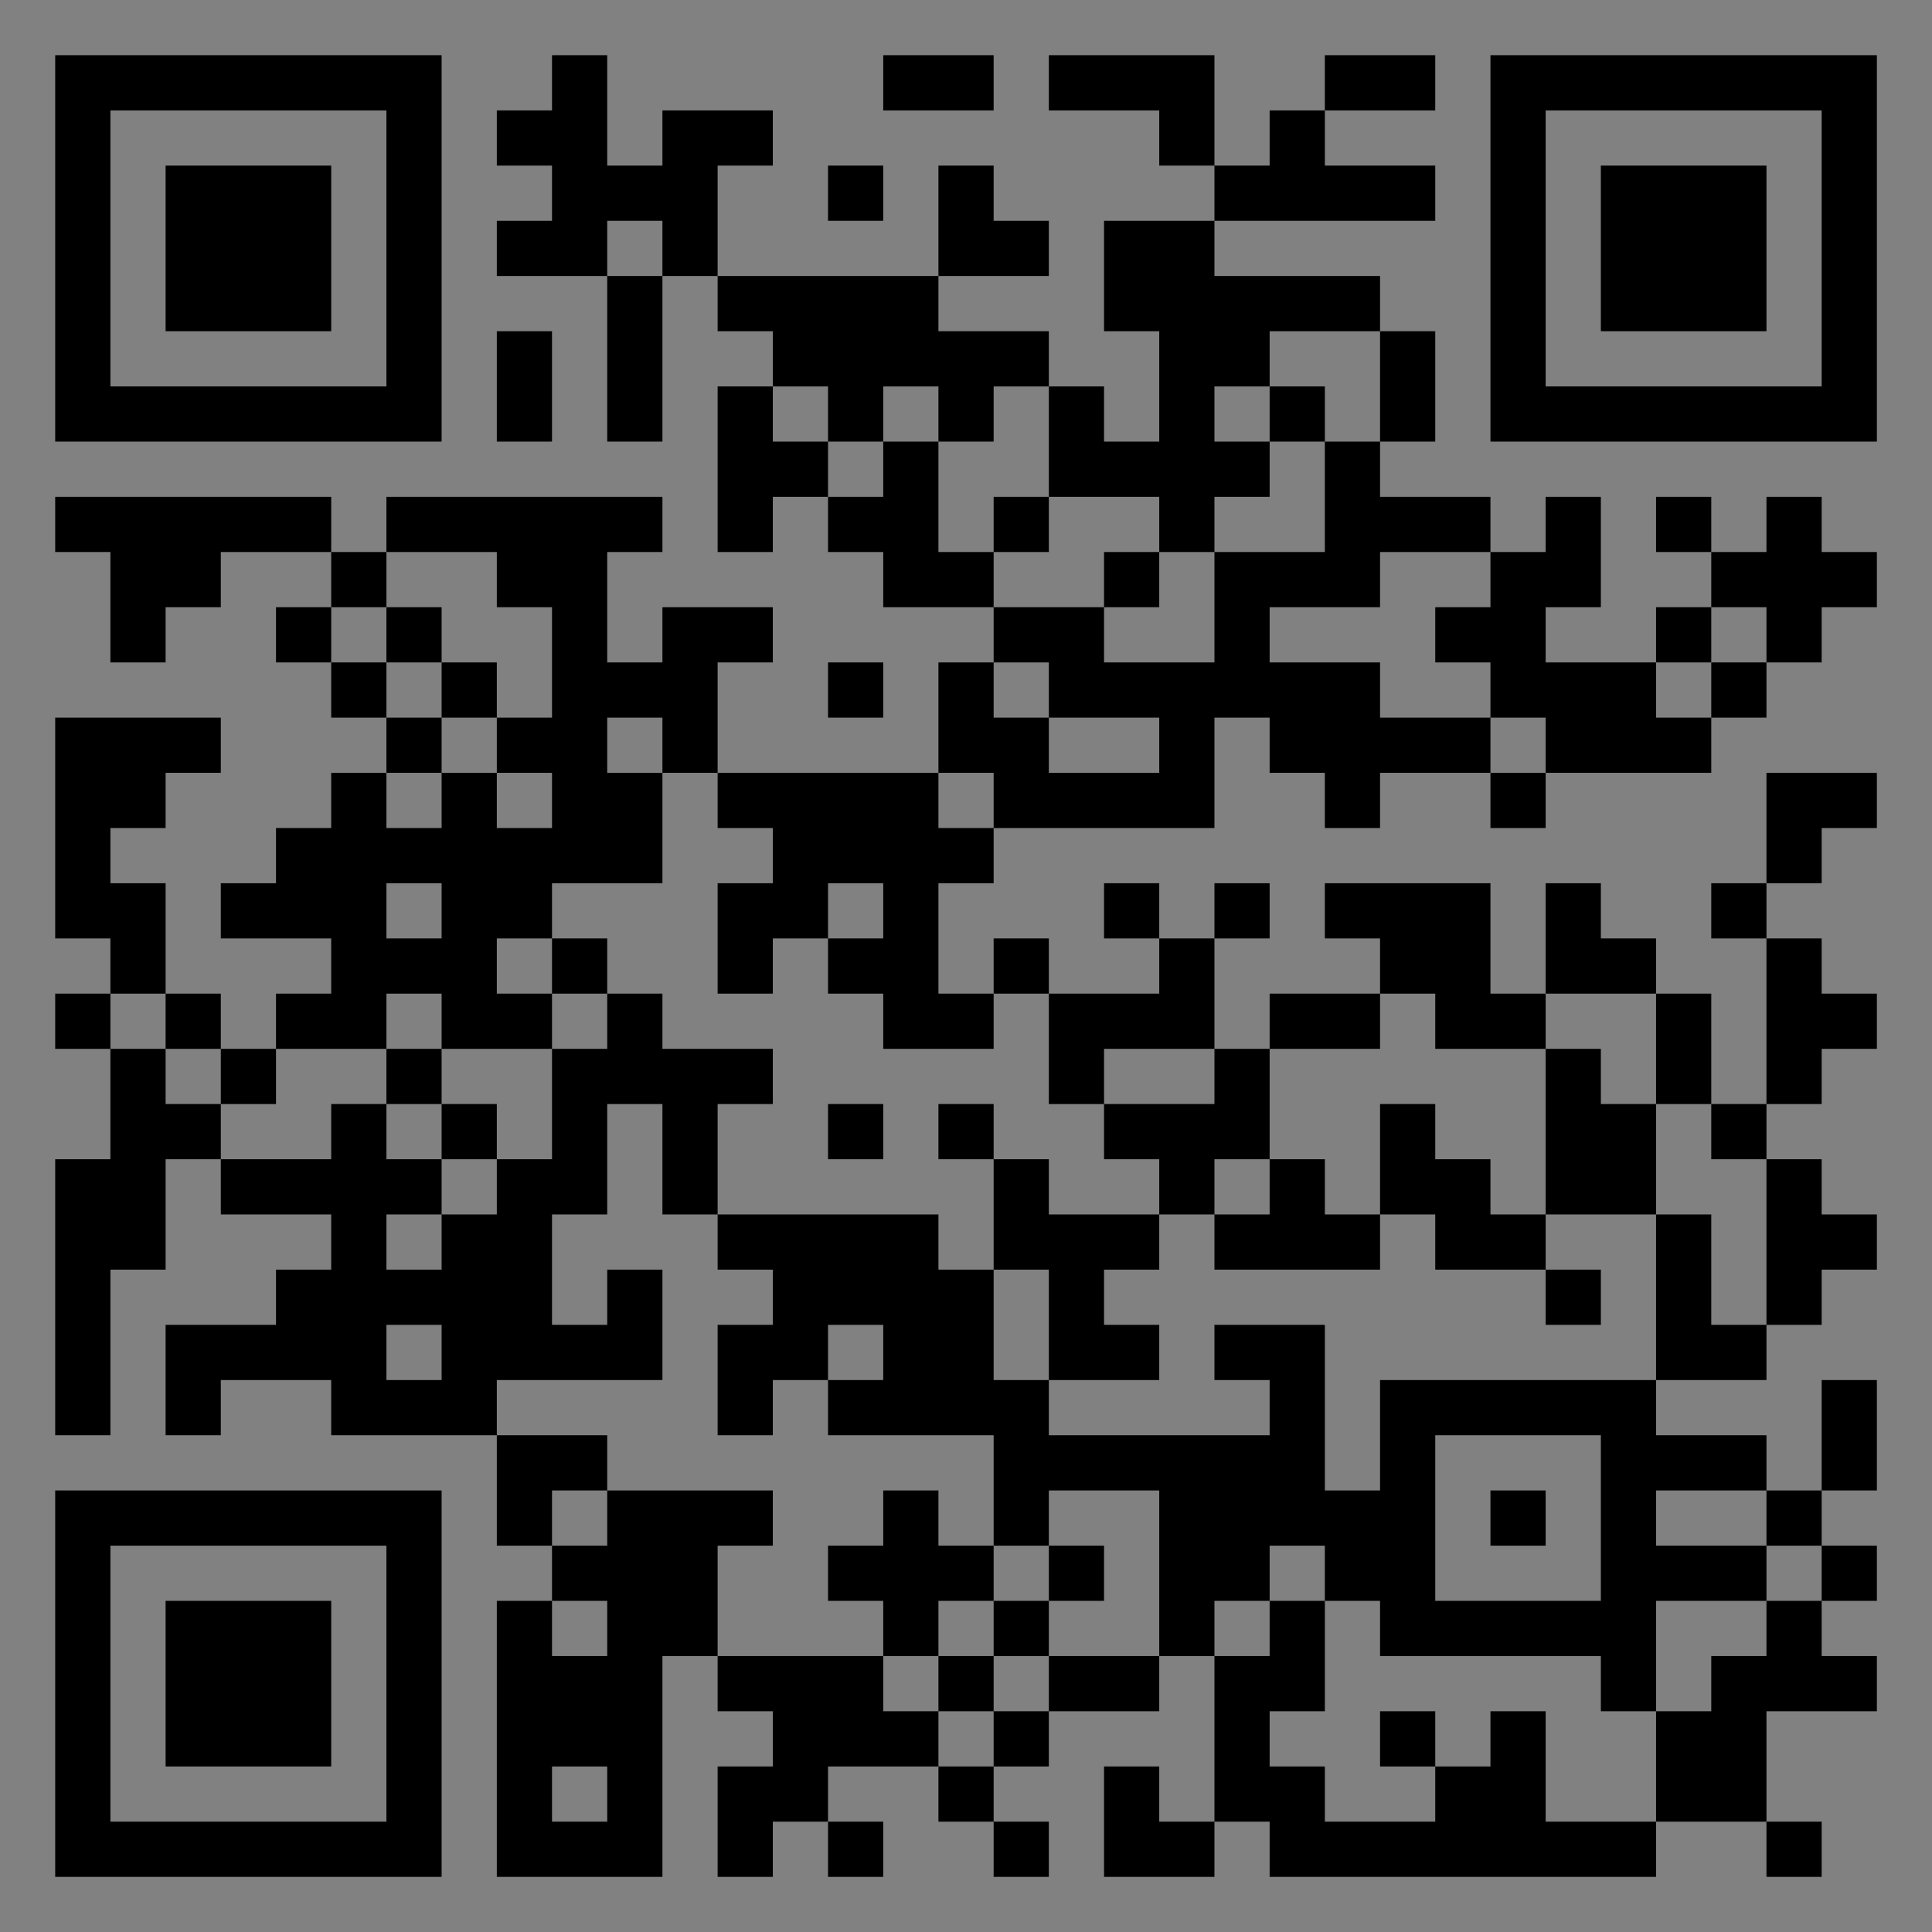 <?xml version="1.0" encoding="UTF-8"?>
<svg xmlns="http://www.w3.org/2000/svg" version="1.1" width="400" height="400" viewBox="0 0 400 400"><rect x="0" y="0" width="400" height="400" fill="#808080" stroke="none"/><rect x="0" y="0" width="400" height="400" fill="#ffffff" fill-opacity="0.01"/><g transform="scale(11.429)"><g transform="translate(1.000,1.000)"><path fill-rule="evenodd" d="M9 0L9 1L8 1L8 2L9 2L9 3L8 3L8 4L10 4L10 7L11 7L11 4L12 4L12 5L13 5L13 6L12 6L12 9L13 9L13 8L14 8L14 9L15 9L15 10L17 10L17 11L16 11L16 13L12 13L12 11L13 11L13 10L11 10L11 11L10 11L10 9L11 9L11 8L6 8L6 9L5 9L5 8L0 8L0 9L1 9L1 11L2 11L2 10L3 10L3 9L5 9L5 10L4 10L4 11L5 11L5 12L6 12L6 13L5 13L5 14L4 14L4 15L3 15L3 16L5 16L5 17L4 17L4 18L3 18L3 17L2 17L2 15L1 15L1 14L2 14L2 13L3 13L3 12L0 12L0 16L1 16L1 17L0 17L0 18L1 18L1 20L0 20L0 25L1 25L1 22L2 22L2 20L3 20L3 21L5 21L5 22L4 22L4 23L2 23L2 25L3 25L3 24L5 24L5 25L8 25L8 27L9 27L9 28L8 28L8 33L11 33L11 29L12 29L12 30L13 30L13 31L12 31L12 33L13 33L13 32L14 32L14 33L15 33L15 32L14 32L14 31L16 31L16 32L17 32L17 33L18 33L18 32L17 32L17 31L18 31L18 30L20 30L20 29L21 29L21 32L20 32L20 31L19 31L19 33L21 33L21 32L22 32L22 33L29 33L29 32L31 32L31 33L32 33L32 32L31 32L31 30L33 30L33 29L32 29L32 28L33 28L33 27L32 27L32 26L33 26L33 24L32 24L32 26L31 26L31 25L29 25L29 24L31 24L31 23L32 23L32 22L33 22L33 21L32 21L32 20L31 20L31 19L32 19L32 18L33 18L33 17L32 17L32 16L31 16L31 15L32 15L32 14L33 14L33 13L31 13L31 15L30 15L30 16L31 16L31 19L30 19L30 17L29 17L29 16L28 16L28 15L27 15L27 17L26 17L26 15L23 15L23 16L24 16L24 17L22 17L22 18L21 18L21 16L22 16L22 15L21 15L21 16L20 16L20 15L19 15L19 16L20 16L20 17L18 17L18 16L17 16L17 17L16 17L16 15L17 15L17 14L21 14L21 12L22 12L22 13L23 13L23 14L24 14L24 13L26 13L26 14L27 14L27 13L30 13L30 12L31 12L31 11L32 11L32 10L33 10L33 9L32 9L32 8L31 8L31 9L30 9L30 8L29 8L29 9L30 9L30 10L29 10L29 11L27 11L27 10L28 10L28 8L27 8L27 9L26 9L26 8L24 8L24 7L25 7L25 5L24 5L24 4L21 4L21 3L25 3L25 2L23 2L23 1L25 1L25 0L23 0L23 1L22 1L22 2L21 2L21 0L18 0L18 1L20 1L20 2L21 2L21 3L19 3L19 5L20 5L20 7L19 7L19 6L18 6L18 5L16 5L16 4L18 4L18 3L17 3L17 2L16 2L16 4L12 4L12 2L13 2L13 1L11 1L11 2L10 2L10 0ZM15 0L15 1L17 1L17 0ZM14 2L14 3L15 3L15 2ZM10 3L10 4L11 4L11 3ZM8 5L8 7L9 7L9 5ZM22 5L22 6L21 6L21 7L22 7L22 8L21 8L21 9L20 9L20 8L18 8L18 6L17 6L17 7L16 7L16 6L15 6L15 7L14 7L14 6L13 6L13 7L14 7L14 8L15 8L15 7L16 7L16 9L17 9L17 10L19 10L19 11L21 11L21 9L23 9L23 7L24 7L24 5ZM22 6L22 7L23 7L23 6ZM17 8L17 9L18 9L18 8ZM6 9L6 10L5 10L5 11L6 11L6 12L7 12L7 13L6 13L6 14L7 14L7 13L8 13L8 14L9 14L9 13L8 13L8 12L9 12L9 10L8 10L8 9ZM19 9L19 10L20 10L20 9ZM24 9L24 10L22 10L22 11L24 11L24 12L26 12L26 13L27 13L27 12L26 12L26 11L25 11L25 10L26 10L26 9ZM6 10L6 11L7 11L7 12L8 12L8 11L7 11L7 10ZM30 10L30 11L29 11L29 12L30 12L30 11L31 11L31 10ZM14 11L14 12L15 12L15 11ZM17 11L17 12L18 12L18 13L20 13L20 12L18 12L18 11ZM10 12L10 13L11 13L11 15L9 15L9 16L8 16L8 17L9 17L9 18L7 18L7 17L6 17L6 18L4 18L4 19L3 19L3 18L2 18L2 17L1 17L1 18L2 18L2 19L3 19L3 20L5 20L5 19L6 19L6 20L7 20L7 21L6 21L6 22L7 22L7 21L8 21L8 20L9 20L9 18L10 18L10 17L11 17L11 18L13 18L13 19L12 19L12 21L11 21L11 19L10 19L10 21L9 21L9 23L10 23L10 22L11 22L11 24L8 24L8 25L10 25L10 26L9 26L9 27L10 27L10 26L13 26L13 27L12 27L12 29L15 29L15 30L16 30L16 31L17 31L17 30L18 30L18 29L20 29L20 26L18 26L18 27L17 27L17 25L14 25L14 24L15 24L15 23L14 23L14 24L13 24L13 25L12 25L12 23L13 23L13 22L12 22L12 21L16 21L16 22L17 22L17 24L18 24L18 25L22 25L22 24L21 24L21 23L23 23L23 26L24 26L24 24L29 24L29 21L30 21L30 23L31 23L31 20L30 20L30 19L29 19L29 17L27 17L27 18L25 18L25 17L24 17L24 18L22 18L22 20L21 20L21 21L20 21L20 20L19 20L19 19L21 19L21 18L19 18L19 19L18 19L18 17L17 17L17 18L15 18L15 17L14 17L14 16L15 16L15 15L14 15L14 16L13 16L13 17L12 17L12 15L13 15L13 14L12 14L12 13L11 13L11 12ZM16 13L16 14L17 14L17 13ZM6 15L6 16L7 16L7 15ZM9 16L9 17L10 17L10 16ZM6 18L6 19L7 19L7 20L8 20L8 19L7 19L7 18ZM27 18L27 21L26 21L26 20L25 20L25 19L24 19L24 21L23 21L23 20L22 20L22 21L21 21L21 22L24 22L24 21L25 21L25 22L27 22L27 23L28 23L28 22L27 22L27 21L29 21L29 19L28 19L28 18ZM14 19L14 20L15 20L15 19ZM16 19L16 20L17 20L17 22L18 22L18 24L20 24L20 23L19 23L19 22L20 22L20 21L18 21L18 20L17 20L17 19ZM6 23L6 24L7 24L7 23ZM25 25L25 28L28 28L28 25ZM15 26L15 27L14 27L14 28L15 28L15 29L16 29L16 30L17 30L17 29L18 29L18 28L19 28L19 27L18 27L18 28L17 28L17 27L16 27L16 26ZM26 26L26 27L27 27L27 26ZM29 26L29 27L31 27L31 28L29 28L29 30L28 30L28 29L24 29L24 28L23 28L23 27L22 27L22 28L21 28L21 29L22 29L22 28L23 28L23 30L22 30L22 31L23 31L23 32L25 32L25 31L26 31L26 30L27 30L27 32L29 32L29 30L30 30L30 29L31 29L31 28L32 28L32 27L31 27L31 26ZM9 28L9 29L10 29L10 28ZM16 28L16 29L17 29L17 28ZM24 30L24 31L25 31L25 30ZM9 31L9 32L10 32L10 31ZM0 0L0 7L7 7L7 0ZM1 1L1 6L6 6L6 1ZM2 2L2 5L5 5L5 2ZM33 0L26 0L26 7L33 7ZM32 1L27 1L27 6L32 6ZM31 2L28 2L28 5L31 5ZM0 33L7 33L7 26L0 26ZM1 32L6 32L6 27L1 27ZM2 31L5 31L5 28L2 28Z" fill="#000000"/></g></g></svg>
